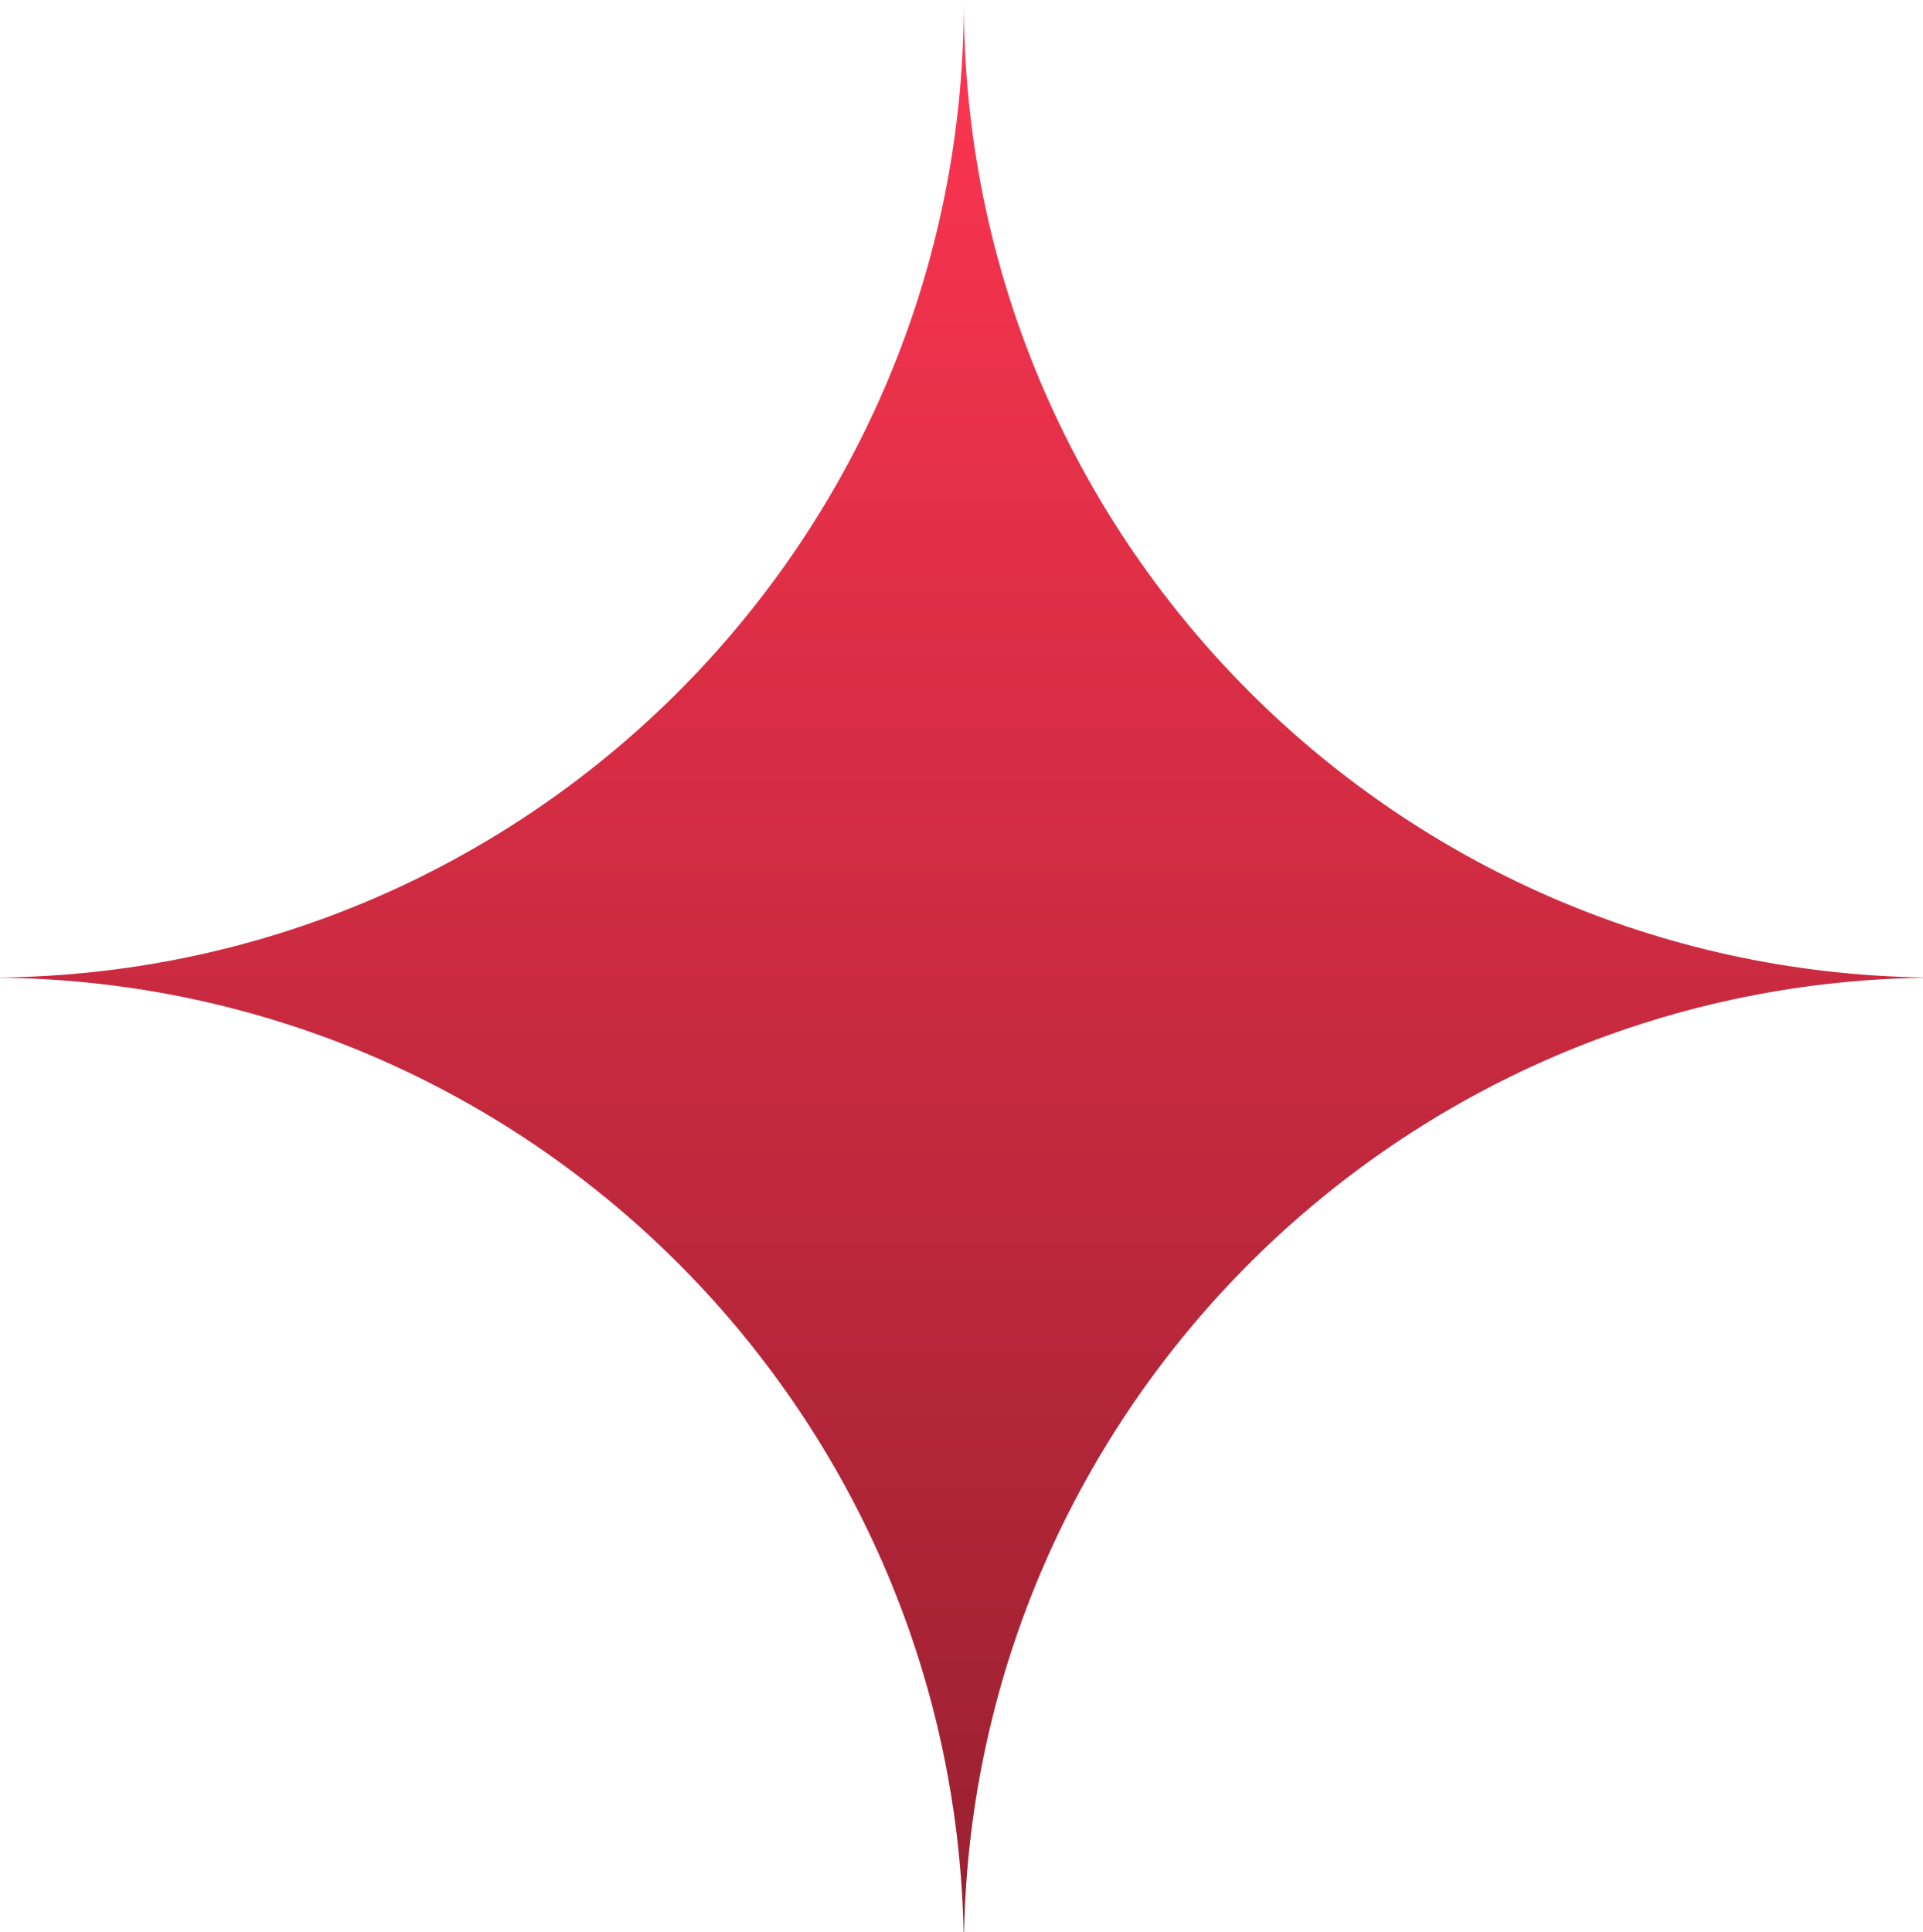 <?xml version="1.0" encoding="UTF-8"?> <svg xmlns="http://www.w3.org/2000/svg" width="415" height="417" viewBox="0 0 415 417" fill="none"><path d="M208 0.5C208 115.587 300.358 209.101 415 210.97V211.029C301.856 212.874 210.418 303.985 208.048 417H207.952C205.575 303.652 113.604 212.337 0 211.015V210.984C115.104 209.645 208 115.921 208 0.5C208 0.333 207.999 0.167 207.999 0H208.001C208.001 0.167 208 0.333 208 0.5Z" fill="url(#paint0_linear_1880_47)"></path><defs><linearGradient id="paint0_linear_1880_47" x1="207.5" y1="0" x2="207.5" y2="417" gradientUnits="userSpaceOnUse"><stop stop-color="#FE3551"></stop><stop offset="1" stop-color="#982030"></stop></linearGradient></defs></svg> 